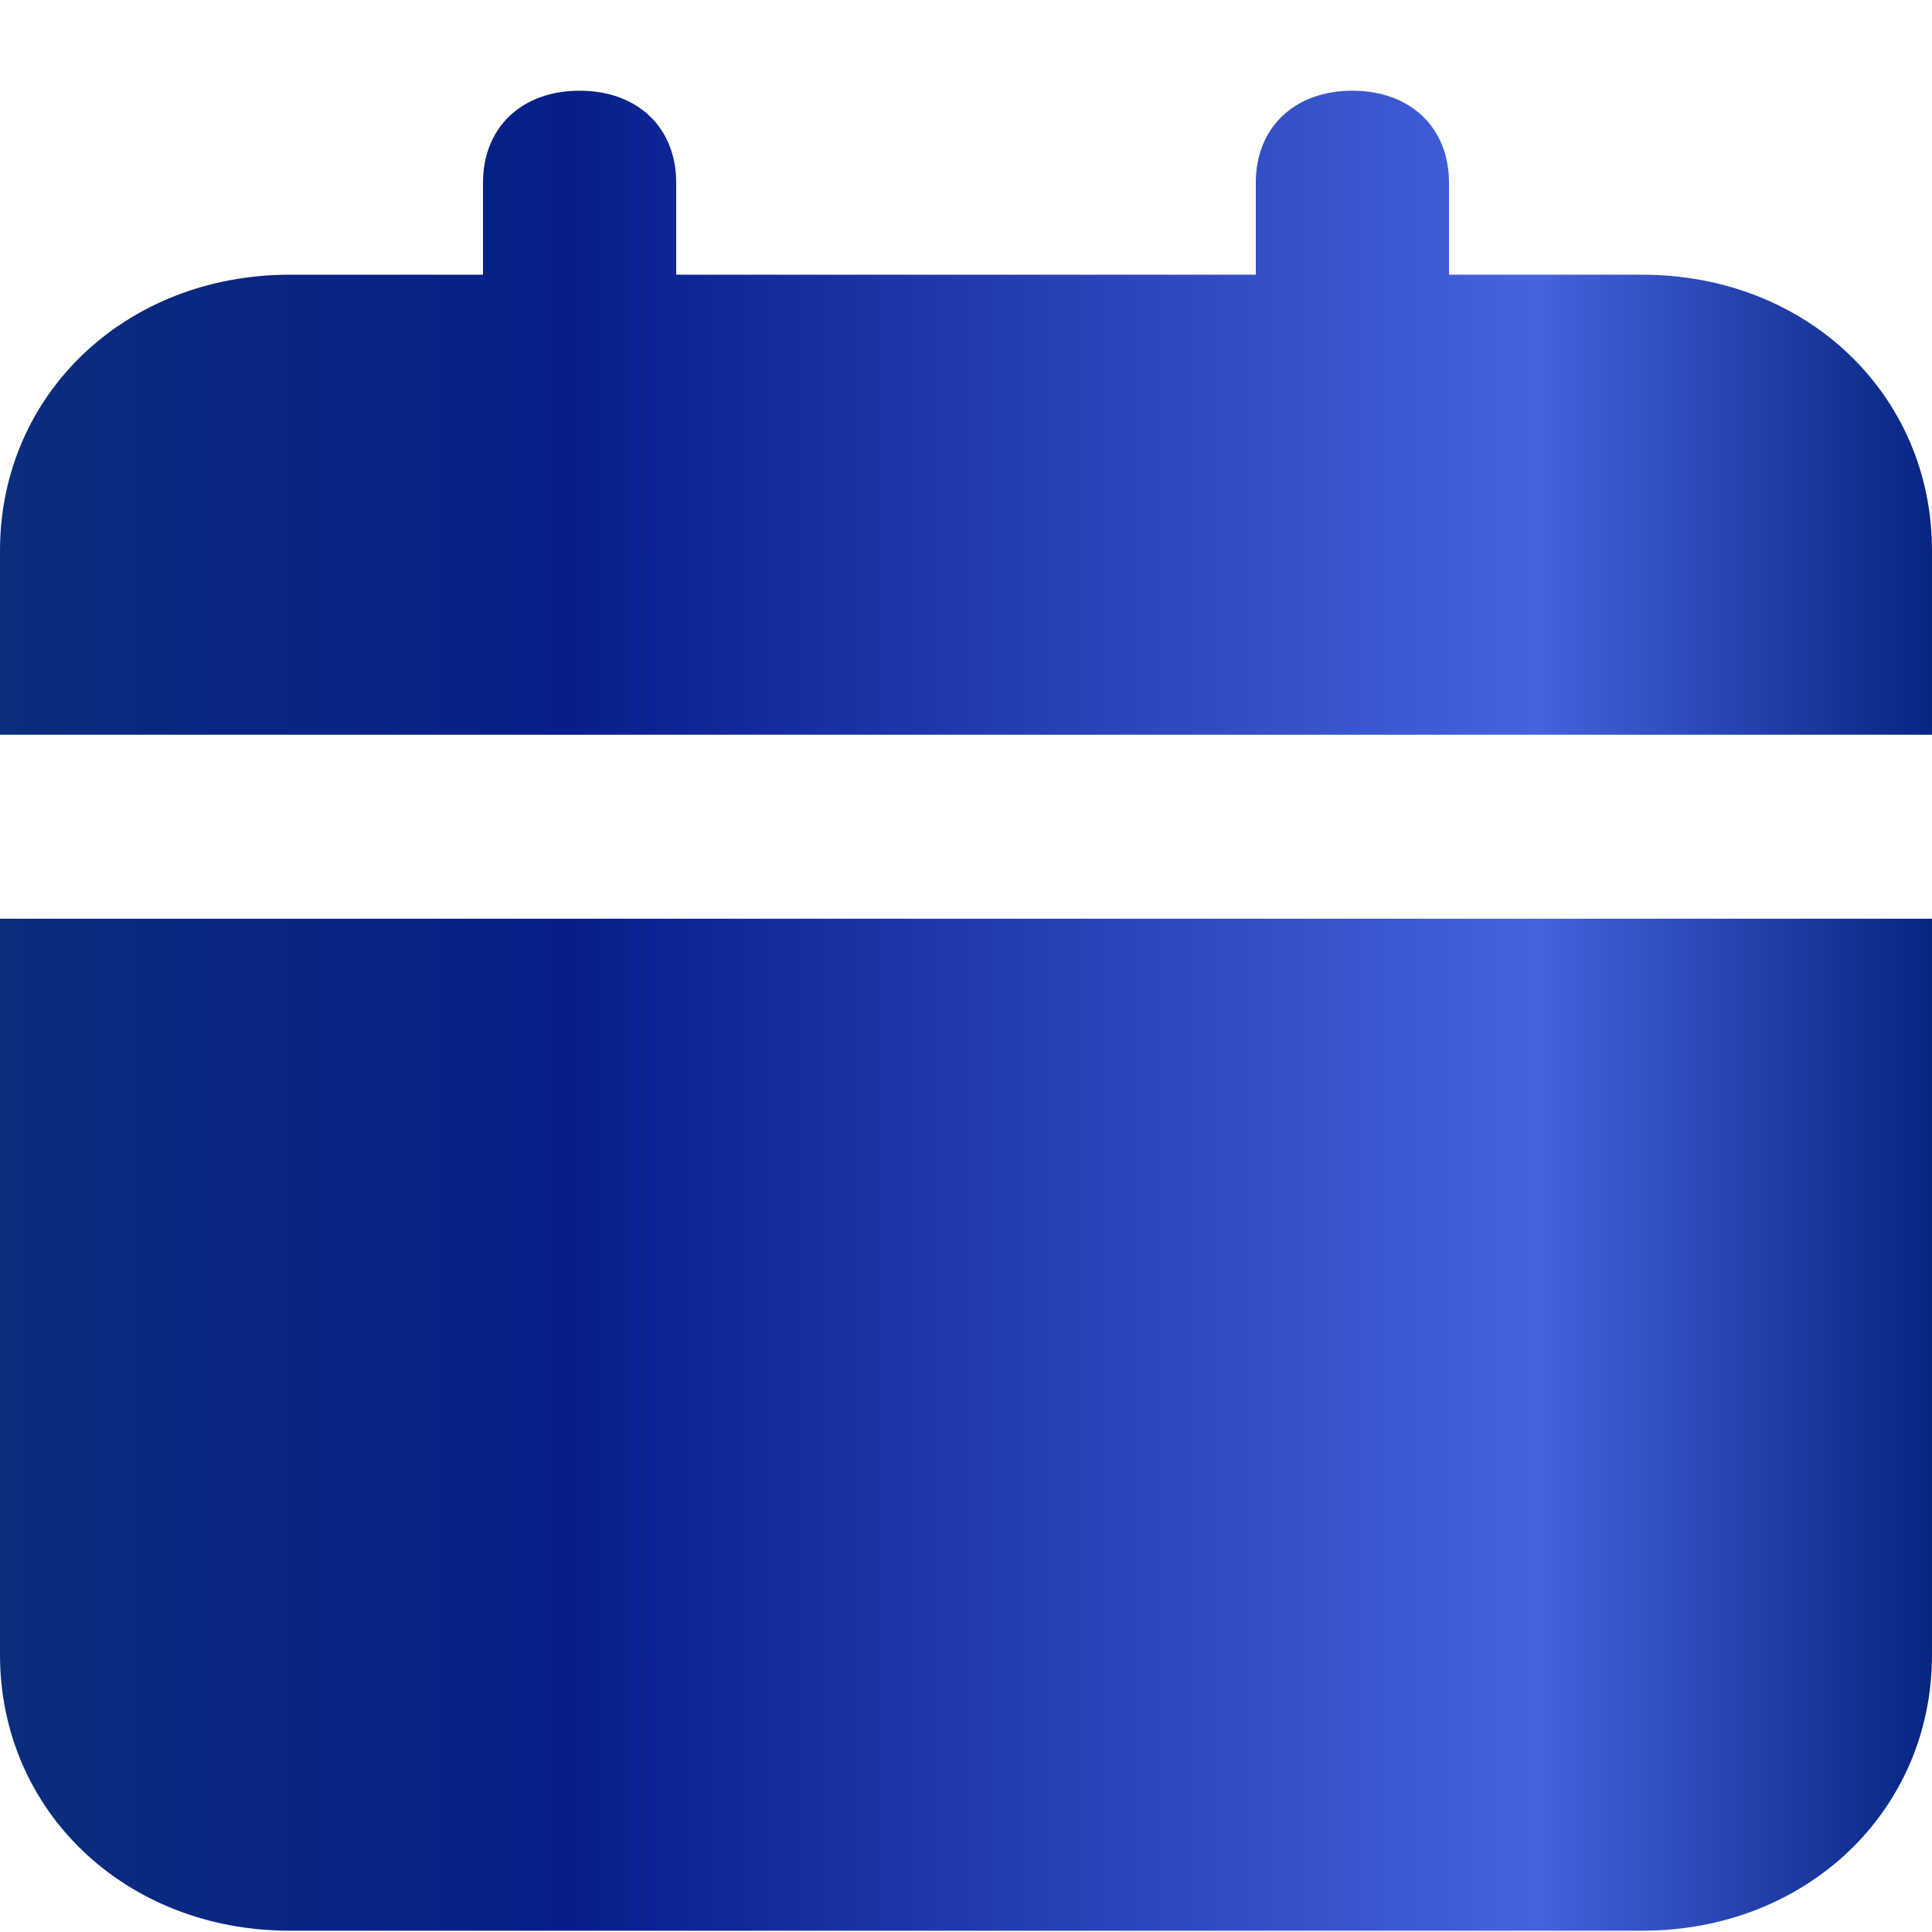 <svg width="21" height="21" viewBox="0 0 21 21" fill="none" xmlns="http://www.w3.org/2000/svg">
<path d="M0 17.986C0 19.686 1.365 20.986 3.15 20.986H17.85C19.635 20.986 21 19.686 21 17.986V9.986H0V17.986ZM17.85 2.986H15.75V1.986C15.75 1.386 15.33 0.986 14.7 0.986C14.07 0.986 13.65 1.386 13.65 1.986V2.986H7.35V1.986C7.35 1.386 6.93 0.986 6.3 0.986C5.67 0.986 5.25 1.386 5.25 1.986V2.986H3.15C1.365 2.986 0 4.286 0 5.986V7.986H21V5.986C21 4.286 19.635 2.986 17.85 2.986Z" fill="url(#paint0_linear_8_390)"/>
<defs>
<linearGradient id="paint0_linear_8_390" x1="0" y1="10.986" x2="21" y2="10.986" gradientUnits="userSpaceOnUse">
<stop stop-color="#0A2D7C"/>
<stop offset="0.295" stop-color="#071E8A"/>
<stop offset="0.795" stop-color="#4463DD"/>
<stop offset="1" stop-color="#072582"/>
</linearGradient>
</defs>
</svg>
